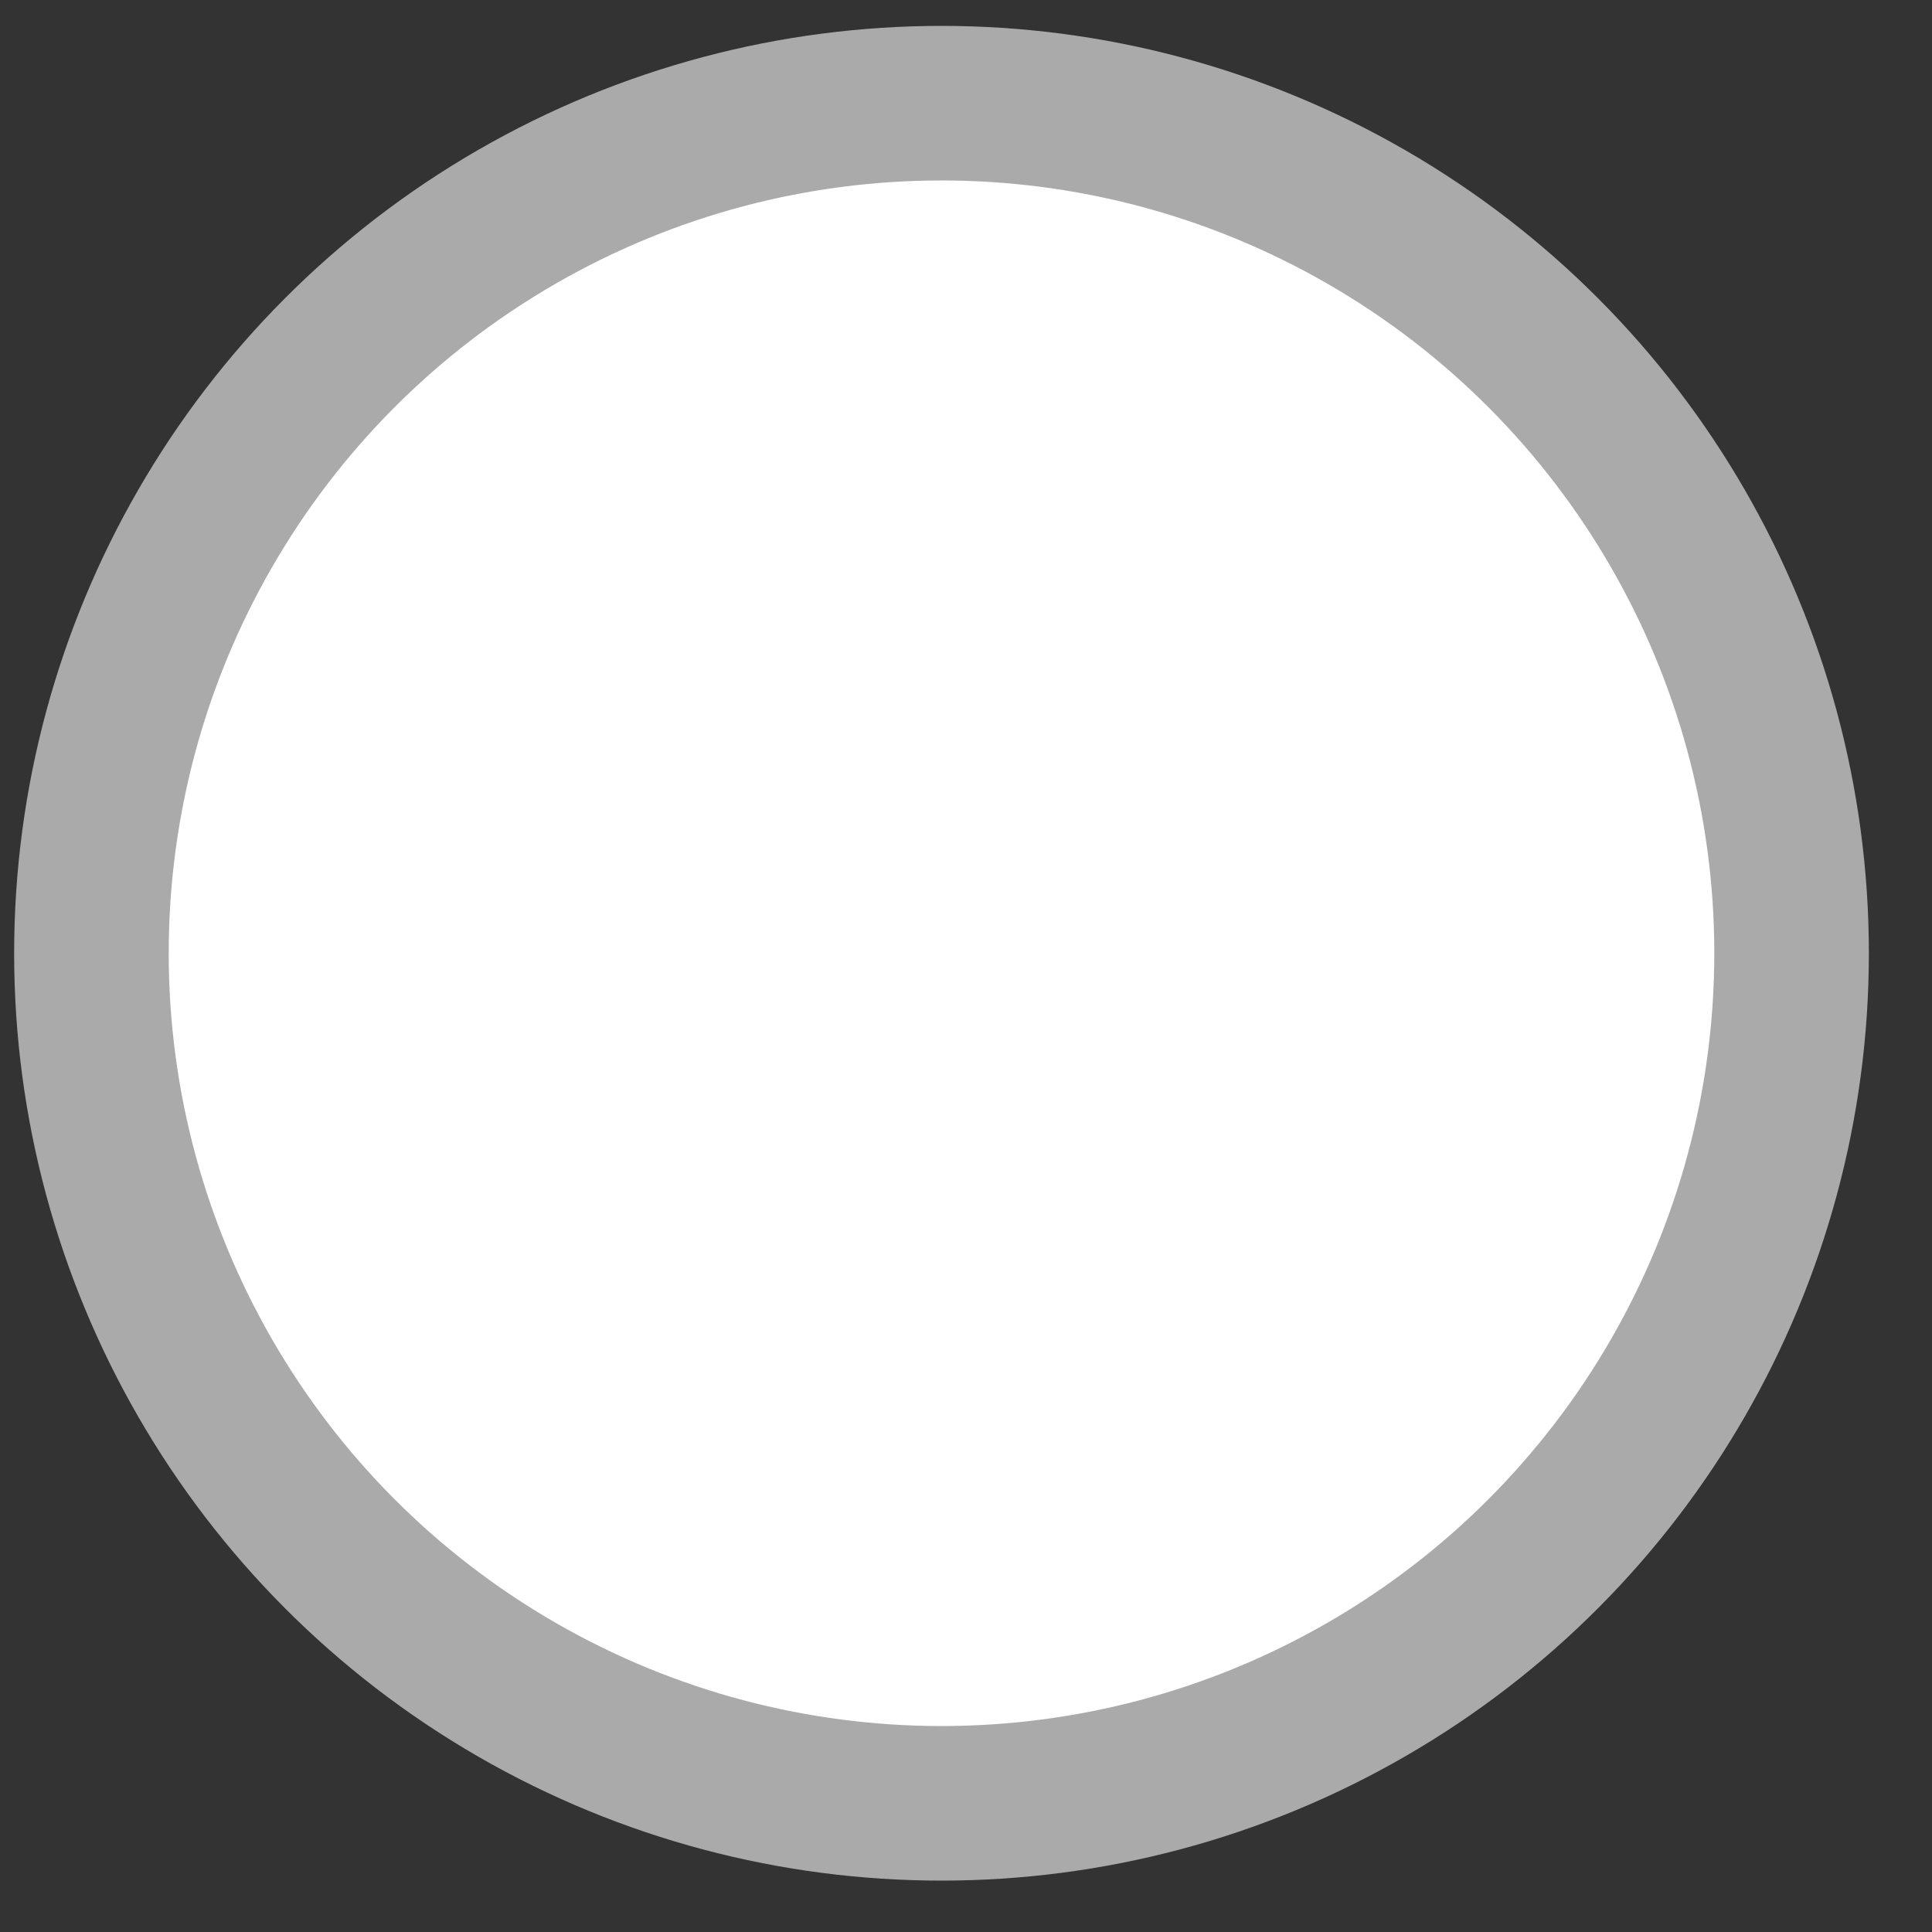 <svg width="25" height="25" viewBox="0 0 25 25" fill="none" xmlns="http://www.w3.org/2000/svg">
<rect x="0" y="0" width="25" height="25" fill="#333333" stroke="none"/>
<circle cx="12.183" cy="12.335" r="11" fill="white" stroke="#AAAAAA" stroke-width="2"/>
</svg>
